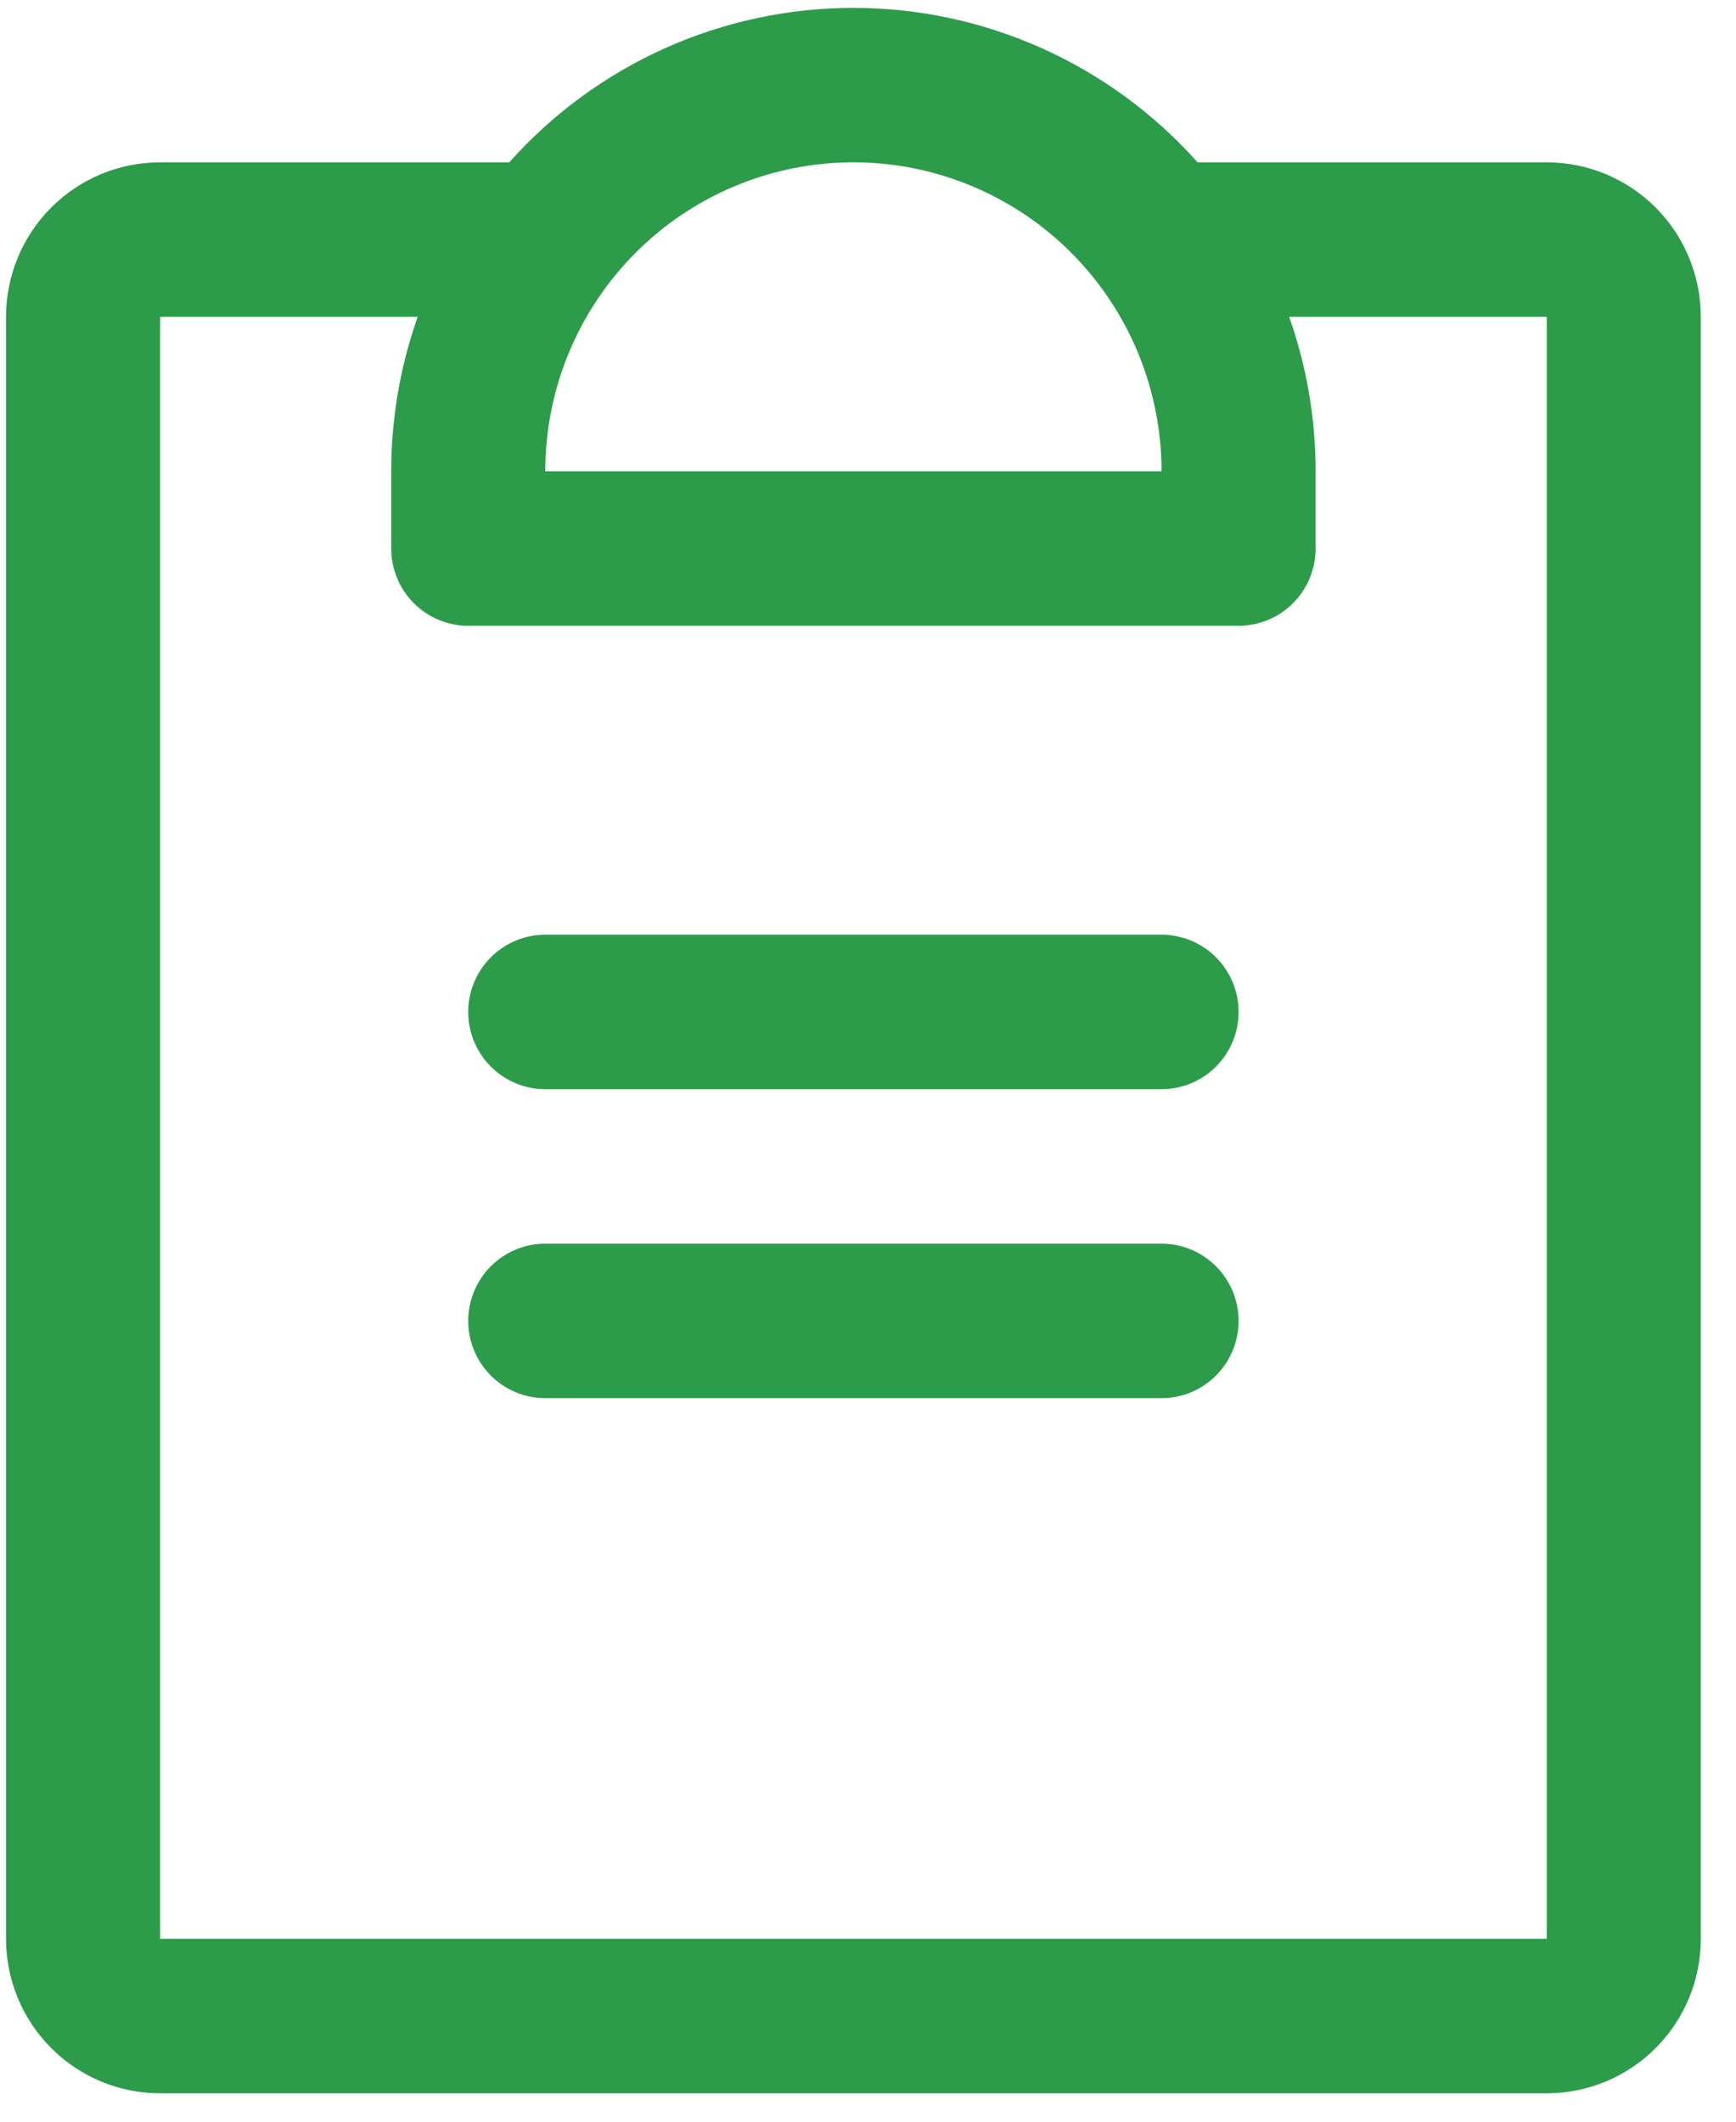 <svg width="45" height="55" viewBox="0 0 45 55" fill="none" xmlns="http://www.w3.org/2000/svg">
<path d="M32.106 34.242C32.106 34.773 31.896 35.282 31.521 35.657C31.147 36.033 30.639 36.244 30.109 36.244H14.134C13.605 36.244 13.097 36.033 12.722 35.657C12.348 35.282 12.137 34.773 12.137 34.242C12.137 33.711 12.348 33.201 12.722 32.826C13.097 32.45 13.605 32.239 14.134 32.239H30.109C30.639 32.239 31.147 32.45 31.521 32.826C31.896 33.201 32.106 33.711 32.106 34.242ZM30.109 24.23H14.134C13.605 24.23 13.097 24.442 12.722 24.817C12.348 25.192 12.137 25.702 12.137 26.233C12.137 26.764 12.348 27.273 12.722 27.648C13.097 28.024 13.605 28.235 14.134 28.235H30.109C30.639 28.235 31.147 28.024 31.521 27.648C31.896 27.273 32.106 26.764 32.106 26.233C32.106 25.702 31.896 25.192 31.521 24.817C31.147 24.442 30.639 24.23 30.109 24.23ZM44.087 8.213V50.26C44.087 51.322 43.667 52.34 42.918 53.091C42.169 53.842 41.153 54.264 40.094 54.264H4.15C3.091 54.264 2.075 53.842 1.326 53.091C0.577 52.34 0.156 51.322 0.156 50.26V8.213C0.156 7.151 0.577 6.132 1.326 5.381C2.075 4.63 3.091 4.208 4.15 4.208H13.201C14.323 2.949 15.697 1.941 17.235 1.251C18.772 0.561 20.438 0.204 22.122 0.204C23.806 0.204 25.472 0.561 27.009 1.251C28.546 1.941 29.921 2.949 31.043 4.208H40.094C41.153 4.208 42.169 4.63 42.918 5.381C43.667 6.132 44.087 7.151 44.087 8.213ZM14.134 12.217H30.109C30.109 10.093 29.268 8.056 27.77 6.554C26.272 5.052 24.24 4.208 22.122 4.208C20.003 4.208 17.972 5.052 16.474 6.554C14.976 8.056 14.134 10.093 14.134 12.217ZM40.094 8.213H33.417C33.871 9.499 34.103 10.853 34.103 12.217V14.219C34.103 14.75 33.893 15.26 33.518 15.635C33.144 16.011 32.636 16.222 32.106 16.222H12.137C11.608 16.222 11.1 16.011 10.726 15.635C10.351 15.26 10.141 14.75 10.141 14.219V12.217C10.141 10.853 10.373 9.499 10.827 8.213H4.15V50.26H40.094V8.213Z" fill="#2C9C4A"/>
</svg>
